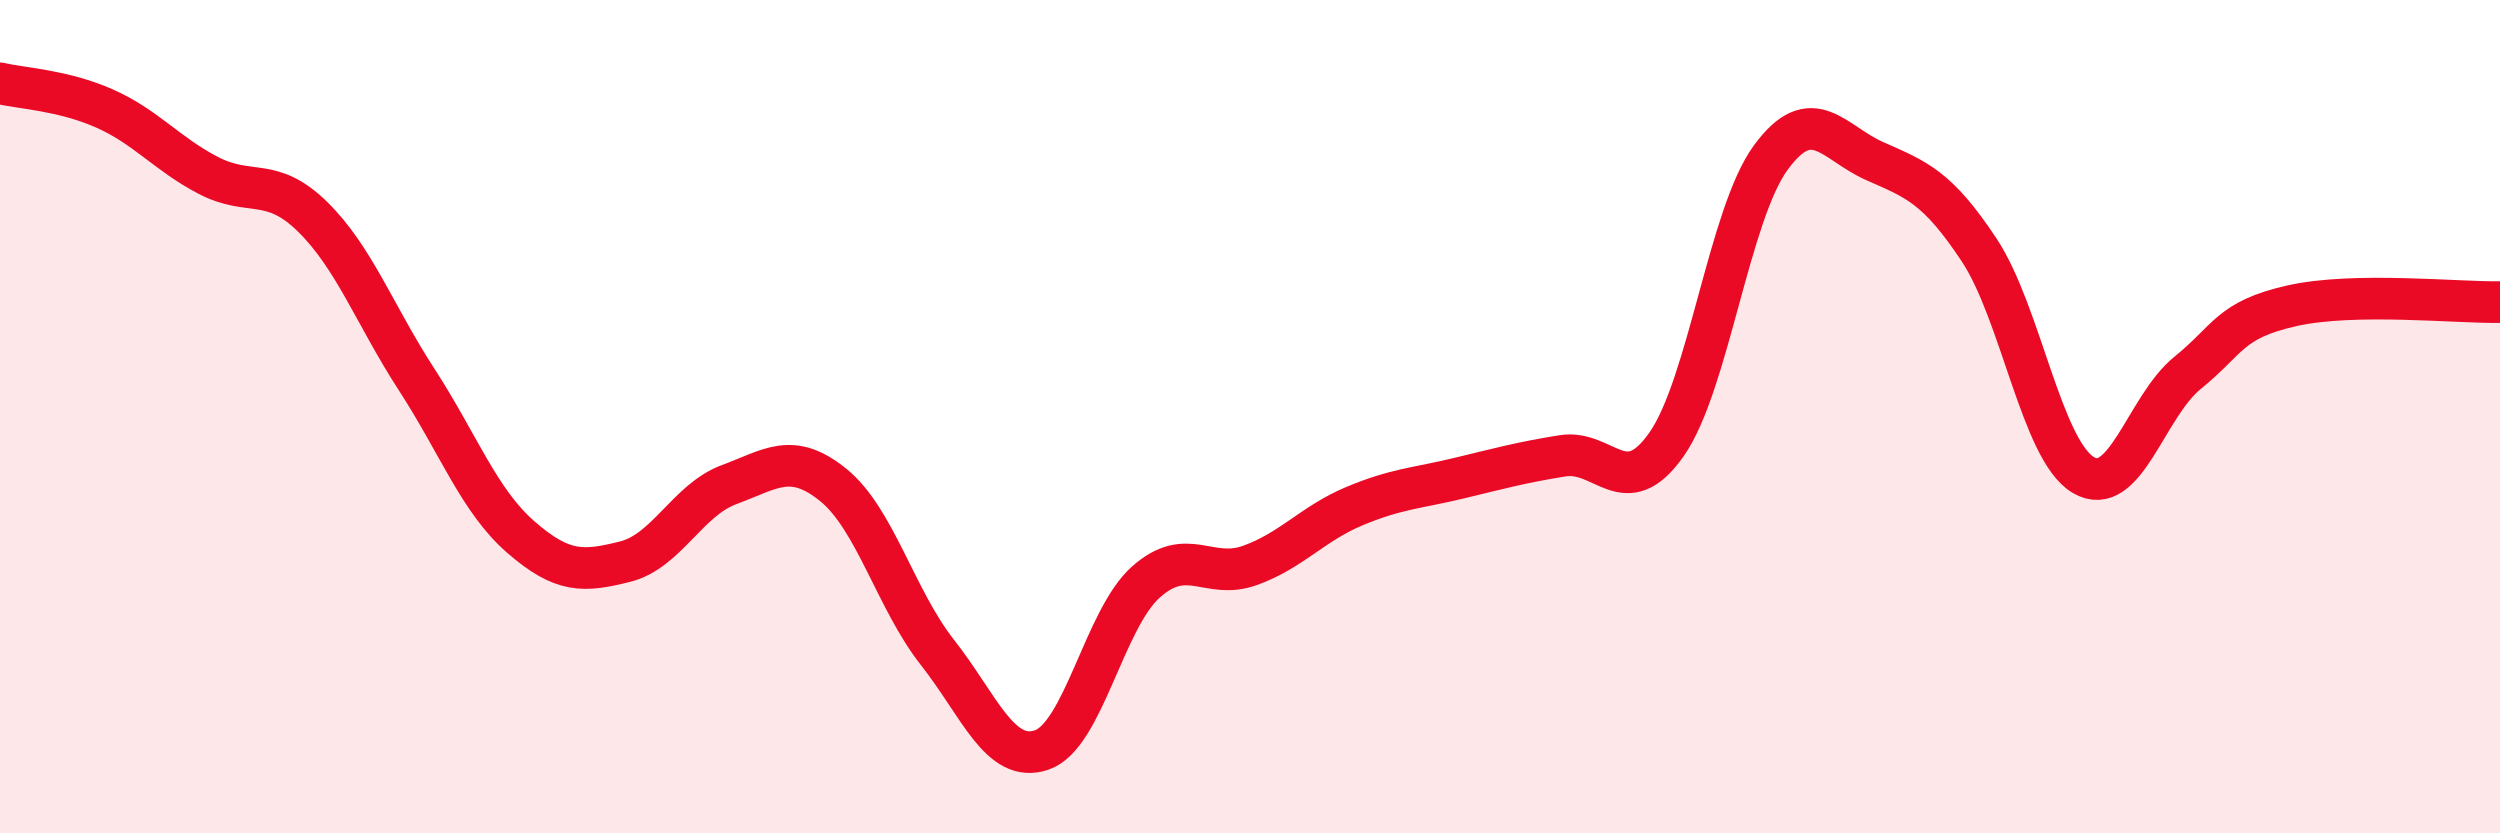 
    <svg width="60" height="20" viewBox="0 0 60 20" xmlns="http://www.w3.org/2000/svg">
      <path
        d="M 0,2 C 0.5,2.12 1.5,2.16 2.5,2.6 C 3.5,3.04 4,3.69 5,4.21 C 6,4.73 6.5,4.22 7.5,5.2 C 8.5,6.18 9,7.57 10,9.11 C 11,10.65 11.5,12.02 12.5,12.89 C 13.5,13.76 14,13.73 15,13.48 C 16,13.23 16.5,12 17.5,11.63 C 18.5,11.26 19,10.83 20,11.64 C 21,12.45 21.5,14.39 22.5,15.66 C 23.5,16.93 24,18.34 25,18 C 26,17.66 26.5,14.86 27.5,13.97 C 28.5,13.08 29,13.93 30,13.57 C 31,13.21 31.5,12.57 32.5,12.15 C 33.5,11.73 34,11.72 35,11.48 C 36,11.24 36.5,11.1 37.5,10.94 C 38.5,10.78 39,12.09 40,10.66 C 41,9.23 41.5,5.14 42.5,3.78 C 43.5,2.42 44,3.43 45,3.87 C 46,4.31 46.5,4.49 47.5,6 C 48.5,7.51 49,10.81 50,11.4 C 51,11.99 51.5,9.76 52.5,8.95 C 53.5,8.14 53.5,7.68 55,7.34 C 56.5,7 59,7.27 60,7.25L60 20L0 20Z"
        fill="#EB0A25"
        opacity="0.1"
        stroke-linecap="round"
        stroke-linejoin="round"
      />
      <path
        d="M 0,2 C 0.5,2.12 1.5,2.16 2.5,2.6 C 3.5,3.04 4,3.69 5,4.21 C 6,4.73 6.5,4.22 7.5,5.2 C 8.5,6.18 9,7.57 10,9.11 C 11,10.65 11.5,12.02 12.5,12.89 C 13.5,13.76 14,13.73 15,13.48 C 16,13.23 16.5,12 17.5,11.63 C 18.5,11.26 19,10.83 20,11.64 C 21,12.45 21.5,14.39 22.5,15.66 C 23.5,16.93 24,18.34 25,18 C 26,17.66 26.5,14.86 27.5,13.97 C 28.5,13.08 29,13.93 30,13.57 C 31,13.21 31.5,12.57 32.5,12.15 C 33.5,11.73 34,11.72 35,11.48 C 36,11.24 36.5,11.1 37.5,10.94 C 38.5,10.78 39,12.09 40,10.66 C 41,9.23 41.5,5.14 42.5,3.78 C 43.5,2.42 44,3.43 45,3.87 C 46,4.31 46.5,4.49 47.5,6 C 48.5,7.51 49,10.81 50,11.4 C 51,11.99 51.5,9.76 52.5,8.95 C 53.5,8.14 53.5,7.68 55,7.34 C 56.5,7 59,7.27 60,7.25"
        stroke="#EB0A25"
        stroke-width="1"
        fill="none"
        stroke-linecap="round"
        stroke-linejoin="round"
      />
    </svg>
  